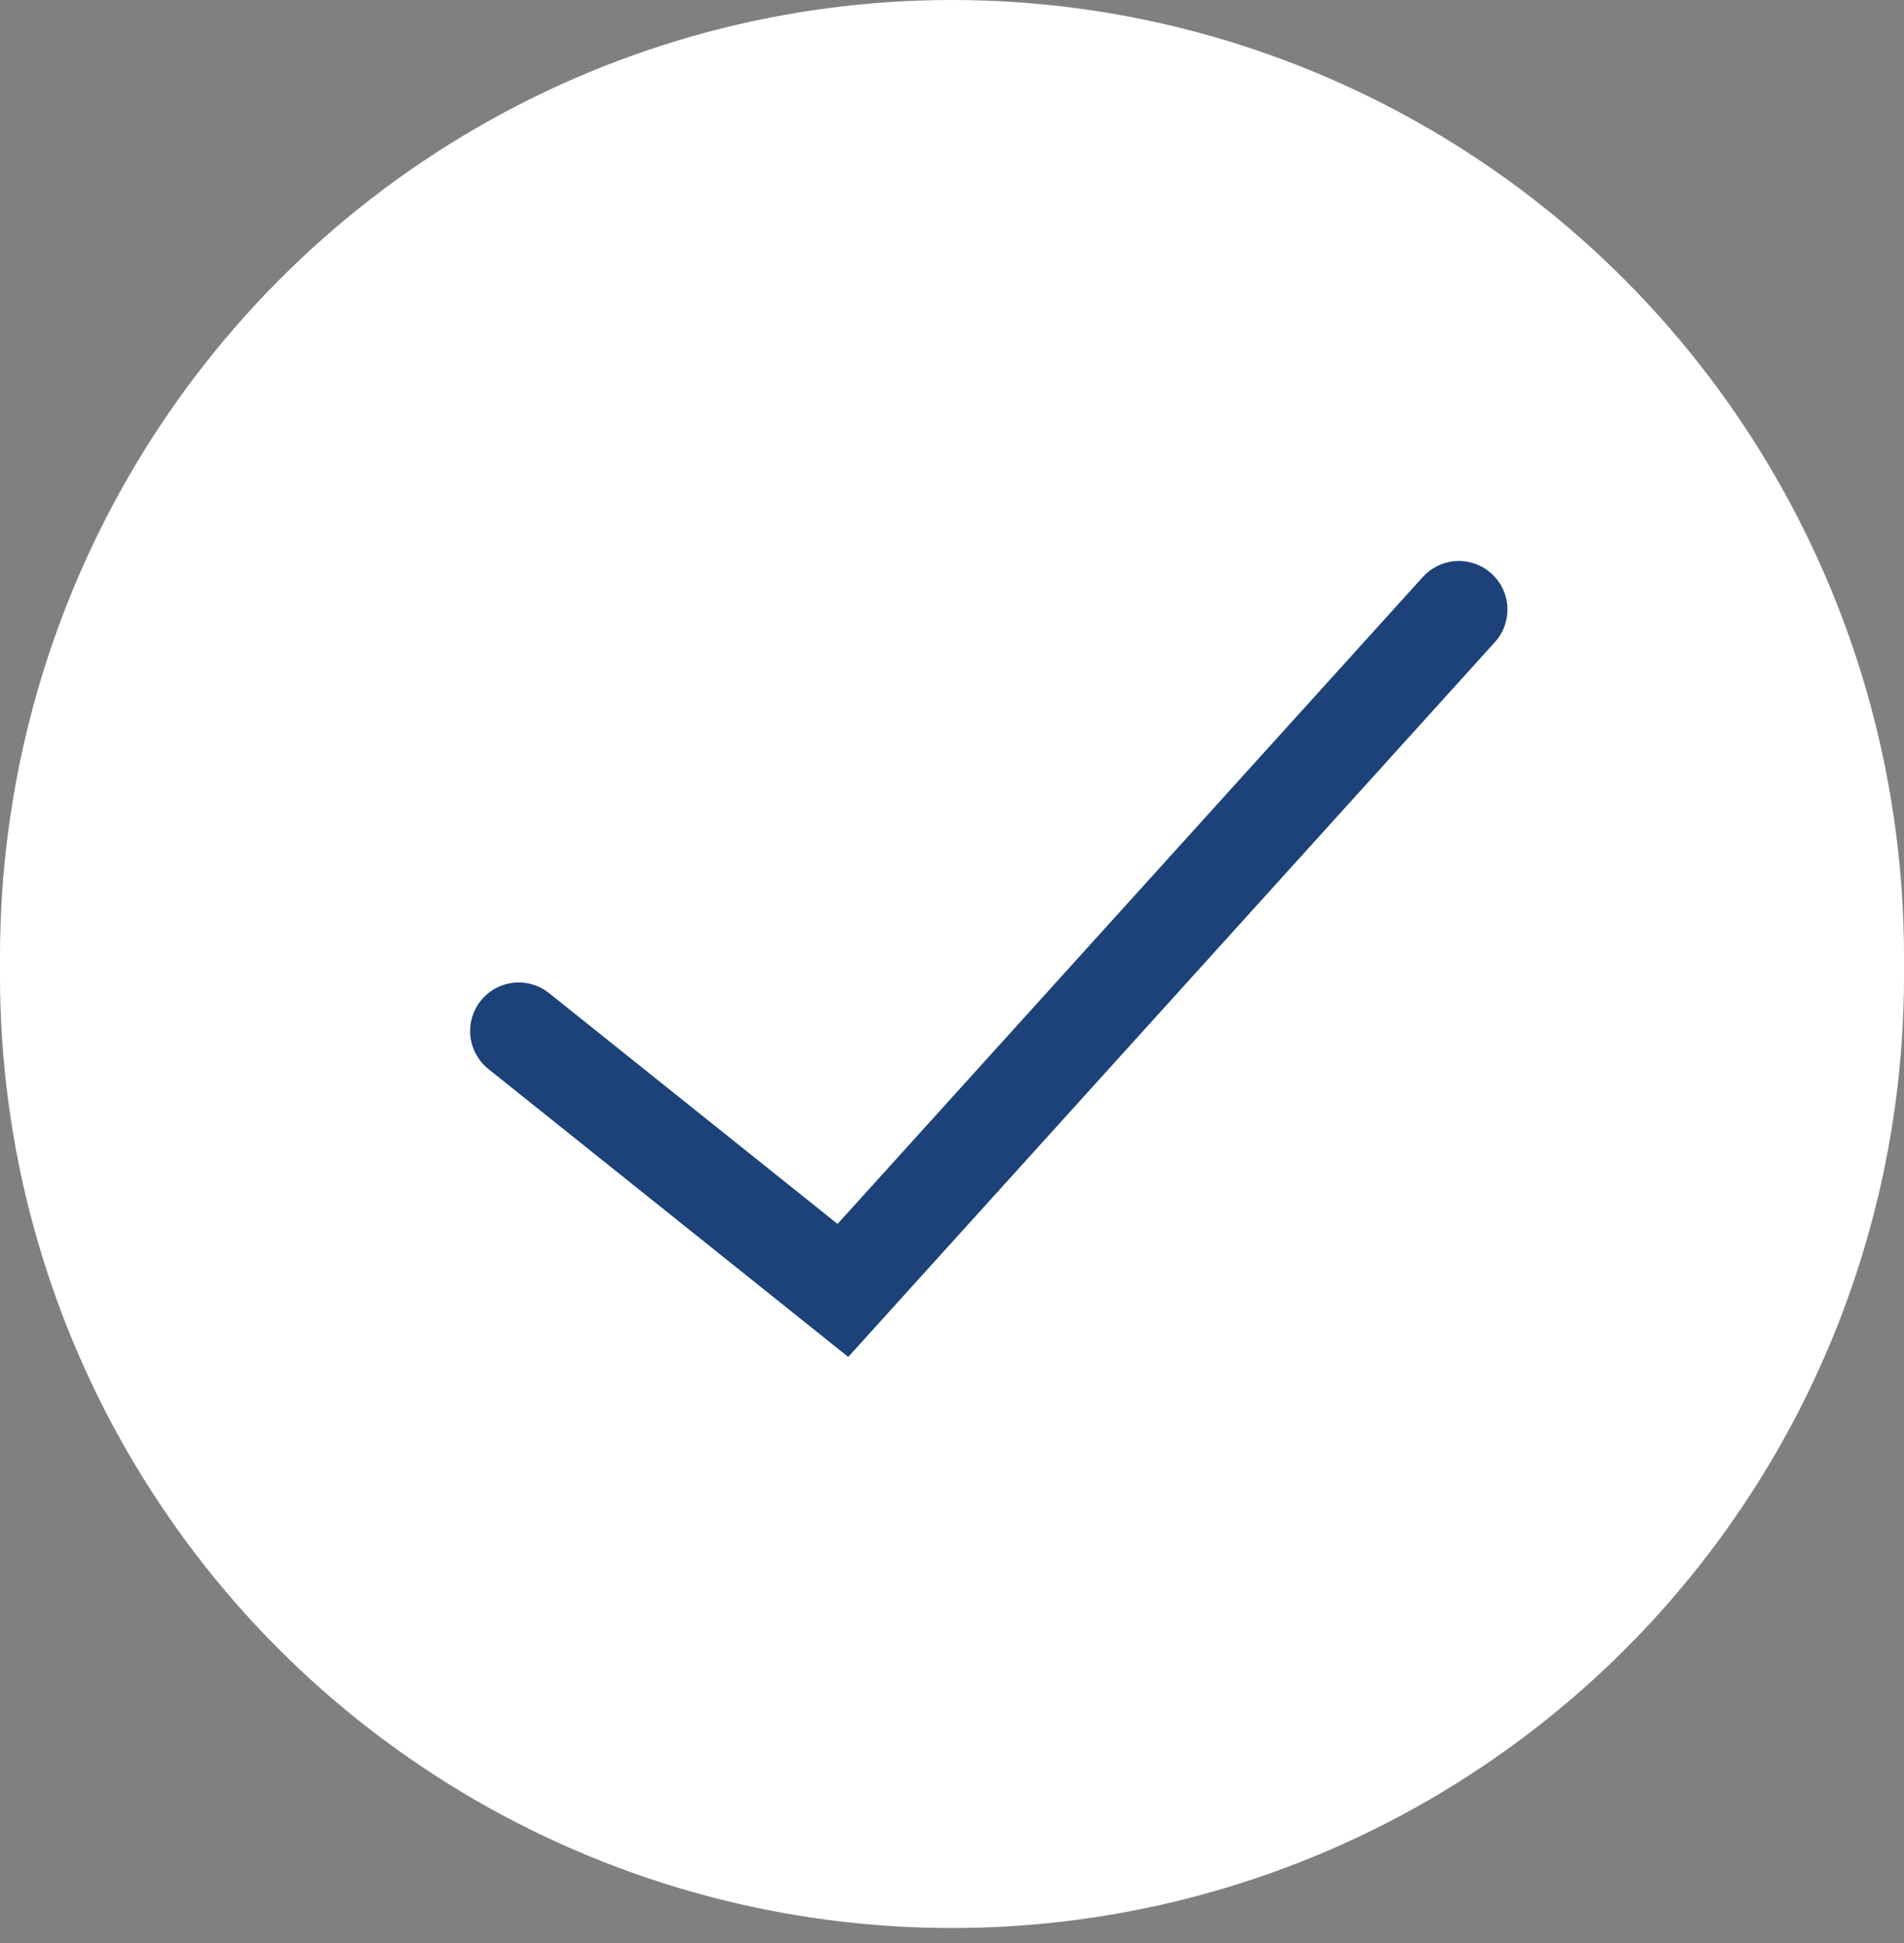 <svg xmlns="http://www.w3.org/2000/svg" width="49" height="50" viewBox="0 0 49 50" fill="none"><rect x="0" y="0" width="49" height="50" fill="#808080" stroke="none"/><circle cx="24.5" cy="25.114" r="24.5" fill="white"></circle><path d="M37 28.614C37 27.866 36.79 27.132 36.394 26.497C35.998 25.862 35.431 25.351 34.759 25.022C34.087 24.692 33.336 24.558 32.591 24.635C31.846 24.712 31.138 24.995 30.547 25.454C29.956 25.913 29.505 26.529 29.247 27.232C28.988 27.934 28.931 28.695 29.084 29.428C29.236 30.161 29.591 30.836 30.108 31.377C30.625 31.919 31.284 32.304 32.009 32.489C32.003 32.531 32 32.572 32 32.614C32 33.675 31.579 34.693 30.828 35.443C30.078 36.193 29.061 36.614 28 36.614H25C23.939 36.614 22.922 36.193 22.172 35.443C21.421 34.693 21 33.675 21 32.614V27.549C24.934 27.049 28 23.616 28 19.511V13.614C28 13.349 27.895 13.095 27.707 12.907C27.52 12.72 27.265 12.614 27 12.614H24C23.735 12.614 23.48 12.72 23.293 12.907C23.105 13.095 23 13.349 23 13.614C23 13.88 23.105 14.134 23.293 14.321C23.48 14.509 23.735 14.614 24 14.614H26V19.511C26 22.833 23.344 25.572 20.08 25.614C19.285 25.625 18.497 25.477 17.759 25.181C17.022 24.884 16.351 24.444 15.786 23.885C15.22 23.327 14.771 22.662 14.464 21.929C14.158 21.196 14 20.409 14 19.614V14.614H16C16.265 14.614 16.52 14.509 16.707 14.321C16.895 14.134 17 13.88 17 13.614C17 13.349 16.895 13.095 16.707 12.907C16.52 12.72 16.265 12.614 16 12.614H13C12.735 12.614 12.48 12.72 12.293 12.907C12.105 13.095 12 13.349 12 13.614V19.614C12 21.563 12.711 23.444 14 24.905C15.289 26.366 17.067 27.307 19 27.55V32.614C19.002 34.205 19.634 35.73 20.759 36.855C21.884 37.98 23.409 38.613 25 38.614H28C29.591 38.613 31.116 37.98 32.241 36.855C33.366 35.73 33.998 34.205 34 32.614C34 32.572 33.997 32.531 33.991 32.489C34.852 32.269 35.615 31.769 36.159 31.067C36.704 30.366 37 29.503 37 28.614ZM33 29.614C32.802 29.614 32.609 29.556 32.444 29.446C32.28 29.336 32.152 29.18 32.076 28.997C32 28.814 31.981 28.613 32.019 28.419C32.058 28.225 32.153 28.047 32.293 27.907C32.433 27.767 32.611 27.672 32.805 27.634C32.999 27.595 33.2 27.615 33.383 27.69C33.565 27.766 33.722 27.894 33.831 28.059C33.941 28.223 34 28.416 34 28.614C34 28.88 33.895 29.134 33.707 29.321C33.52 29.509 33.265 29.614 33 29.614Z" fill="#1C4279"></path><ellipse cx="24.5" cy="24.622" rx="24.5" ry="24.622" fill="white"></ellipse><path d="M13.349 26.532L21.692 33.207L37.544 15.686" stroke="#1C4279" stroke-width="2.5" stroke-linecap="round"></path></svg>